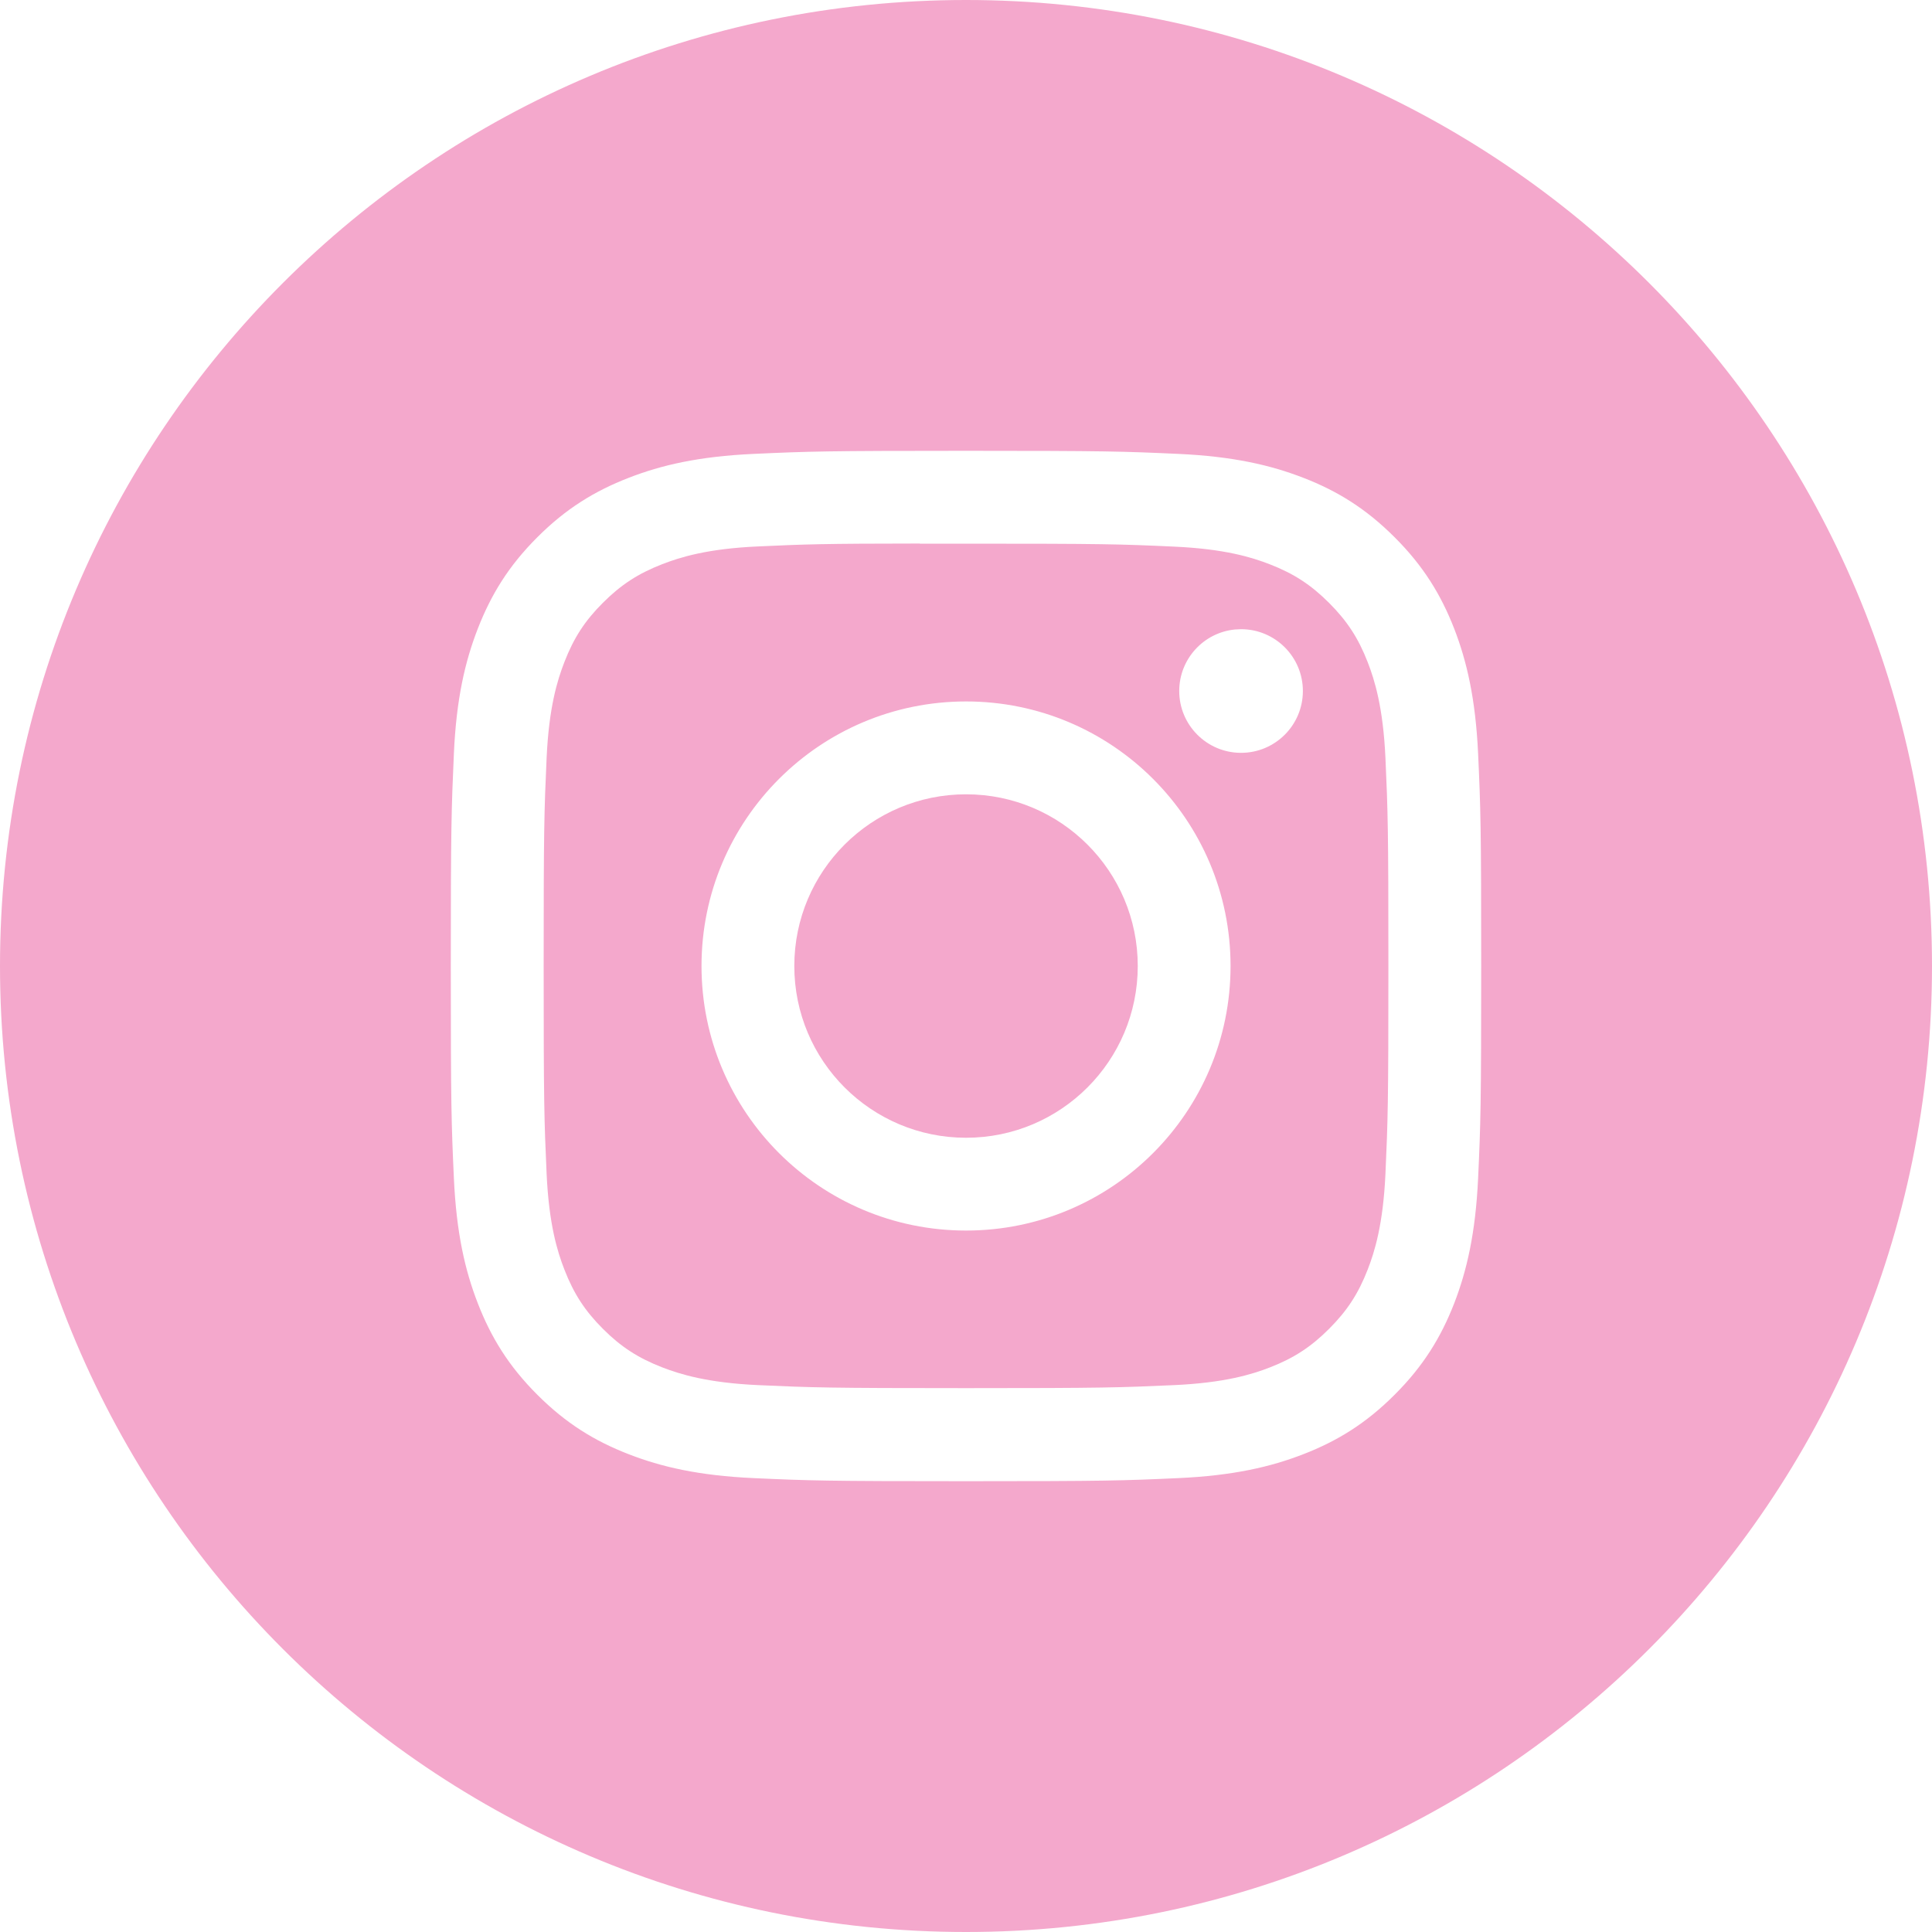 <svg width="30" height="30" viewBox="0 0 30 30" fill="none" xmlns="http://www.w3.org/2000/svg">
<path d="M15 0C23.284 0 30 6.716 30 15C30 23.284 23.284 30 15 30C6.716 30 0 23.284 0 15C0 6.716 6.716 0 15 0ZM14.999 7C12.828 7 12.555 7.009 11.702 7.048C10.851 7.087 10.269 7.222 9.761 7.42C9.235 7.624 8.787 7.898 8.343 8.343C7.898 8.787 7.625 9.234 7.42 9.76C7.222 10.269 7.086 10.85 7.048 11.701C7.01 12.555 7 12.827 7 15C7 17.173 7.009 17.445 7.048 18.298C7.087 19.149 7.222 19.731 7.42 20.239C7.624 20.765 7.898 21.213 8.343 21.657C8.787 22.102 9.234 22.376 9.76 22.58C10.269 22.778 10.85 22.913 11.701 22.952C12.555 22.991 12.828 23 15 23C17.173 23 17.445 22.991 18.298 22.952C19.149 22.913 19.731 22.778 20.24 22.58C20.766 22.376 21.212 22.102 21.656 21.657C22.101 21.213 22.375 20.766 22.58 20.24C22.777 19.731 22.912 19.149 22.952 18.298C22.991 17.445 23 17.172 23 15C23 12.827 22.991 12.555 22.952 11.701C22.912 10.85 22.777 10.268 22.58 9.76C22.375 9.234 22.101 8.787 21.656 8.343C21.211 7.898 20.767 7.624 20.24 7.42C19.73 7.222 19.148 7.087 18.297 7.048C17.444 7.009 17.172 7 14.999 7Z" fill="#F4A8CC"/>
<path d="M14.283 8.442C14.496 8.441 14.734 8.442 15.001 8.442C17.137 8.442 17.39 8.449 18.233 8.488C19.013 8.523 19.437 8.653 19.719 8.763C20.092 8.908 20.358 9.082 20.638 9.362C20.918 9.642 21.092 9.908 21.237 10.281C21.347 10.563 21.477 10.987 21.513 11.767C21.551 12.61 21.559 12.864 21.559 14.998C21.559 17.133 21.551 17.387 21.513 18.23C21.477 19.01 21.347 19.433 21.237 19.715C21.092 20.088 20.918 20.354 20.638 20.634C20.358 20.914 20.092 21.088 19.719 21.233C19.437 21.343 19.013 21.472 18.233 21.508C17.39 21.546 17.137 21.555 15.001 21.555C12.865 21.555 12.611 21.546 11.769 21.508C10.989 21.472 10.564 21.341 10.282 21.232C9.909 21.087 9.642 20.914 9.362 20.634C9.082 20.354 8.909 20.088 8.764 19.714C8.654 19.433 8.524 19.009 8.488 18.23C8.45 17.386 8.442 17.133 8.442 14.996C8.442 12.86 8.45 12.608 8.488 11.765C8.524 10.985 8.654 10.562 8.764 10.28C8.909 9.906 9.082 9.639 9.362 9.36C9.642 9.08 9.909 8.906 10.282 8.761C10.564 8.651 10.989 8.52 11.769 8.485C12.506 8.451 12.793 8.441 14.283 8.44V8.442ZM15.001 10.892C12.732 10.892 10.893 12.731 10.893 15C10.893 17.269 12.732 19.108 15.001 19.108C17.27 19.108 19.108 17.269 19.108 15C19.108 12.732 17.27 10.892 15.001 10.892ZM19.173 9.775C18.689 9.824 18.311 10.233 18.311 10.73C18.311 11.26 18.741 11.69 19.271 11.69C19.801 11.69 20.231 11.26 20.231 10.73C20.231 10.2 19.801 9.77 19.271 9.77L19.173 9.775Z" fill="#F4A8CC"/>
<path d="M15.001 12.334C16.473 12.334 17.667 13.527 17.667 15C17.667 16.473 16.473 17.667 15.001 17.667C13.528 17.667 12.334 16.473 12.334 15C12.334 13.527 13.528 12.334 15.001 12.334Z" fill="#F4A8CC"/>
</svg>
